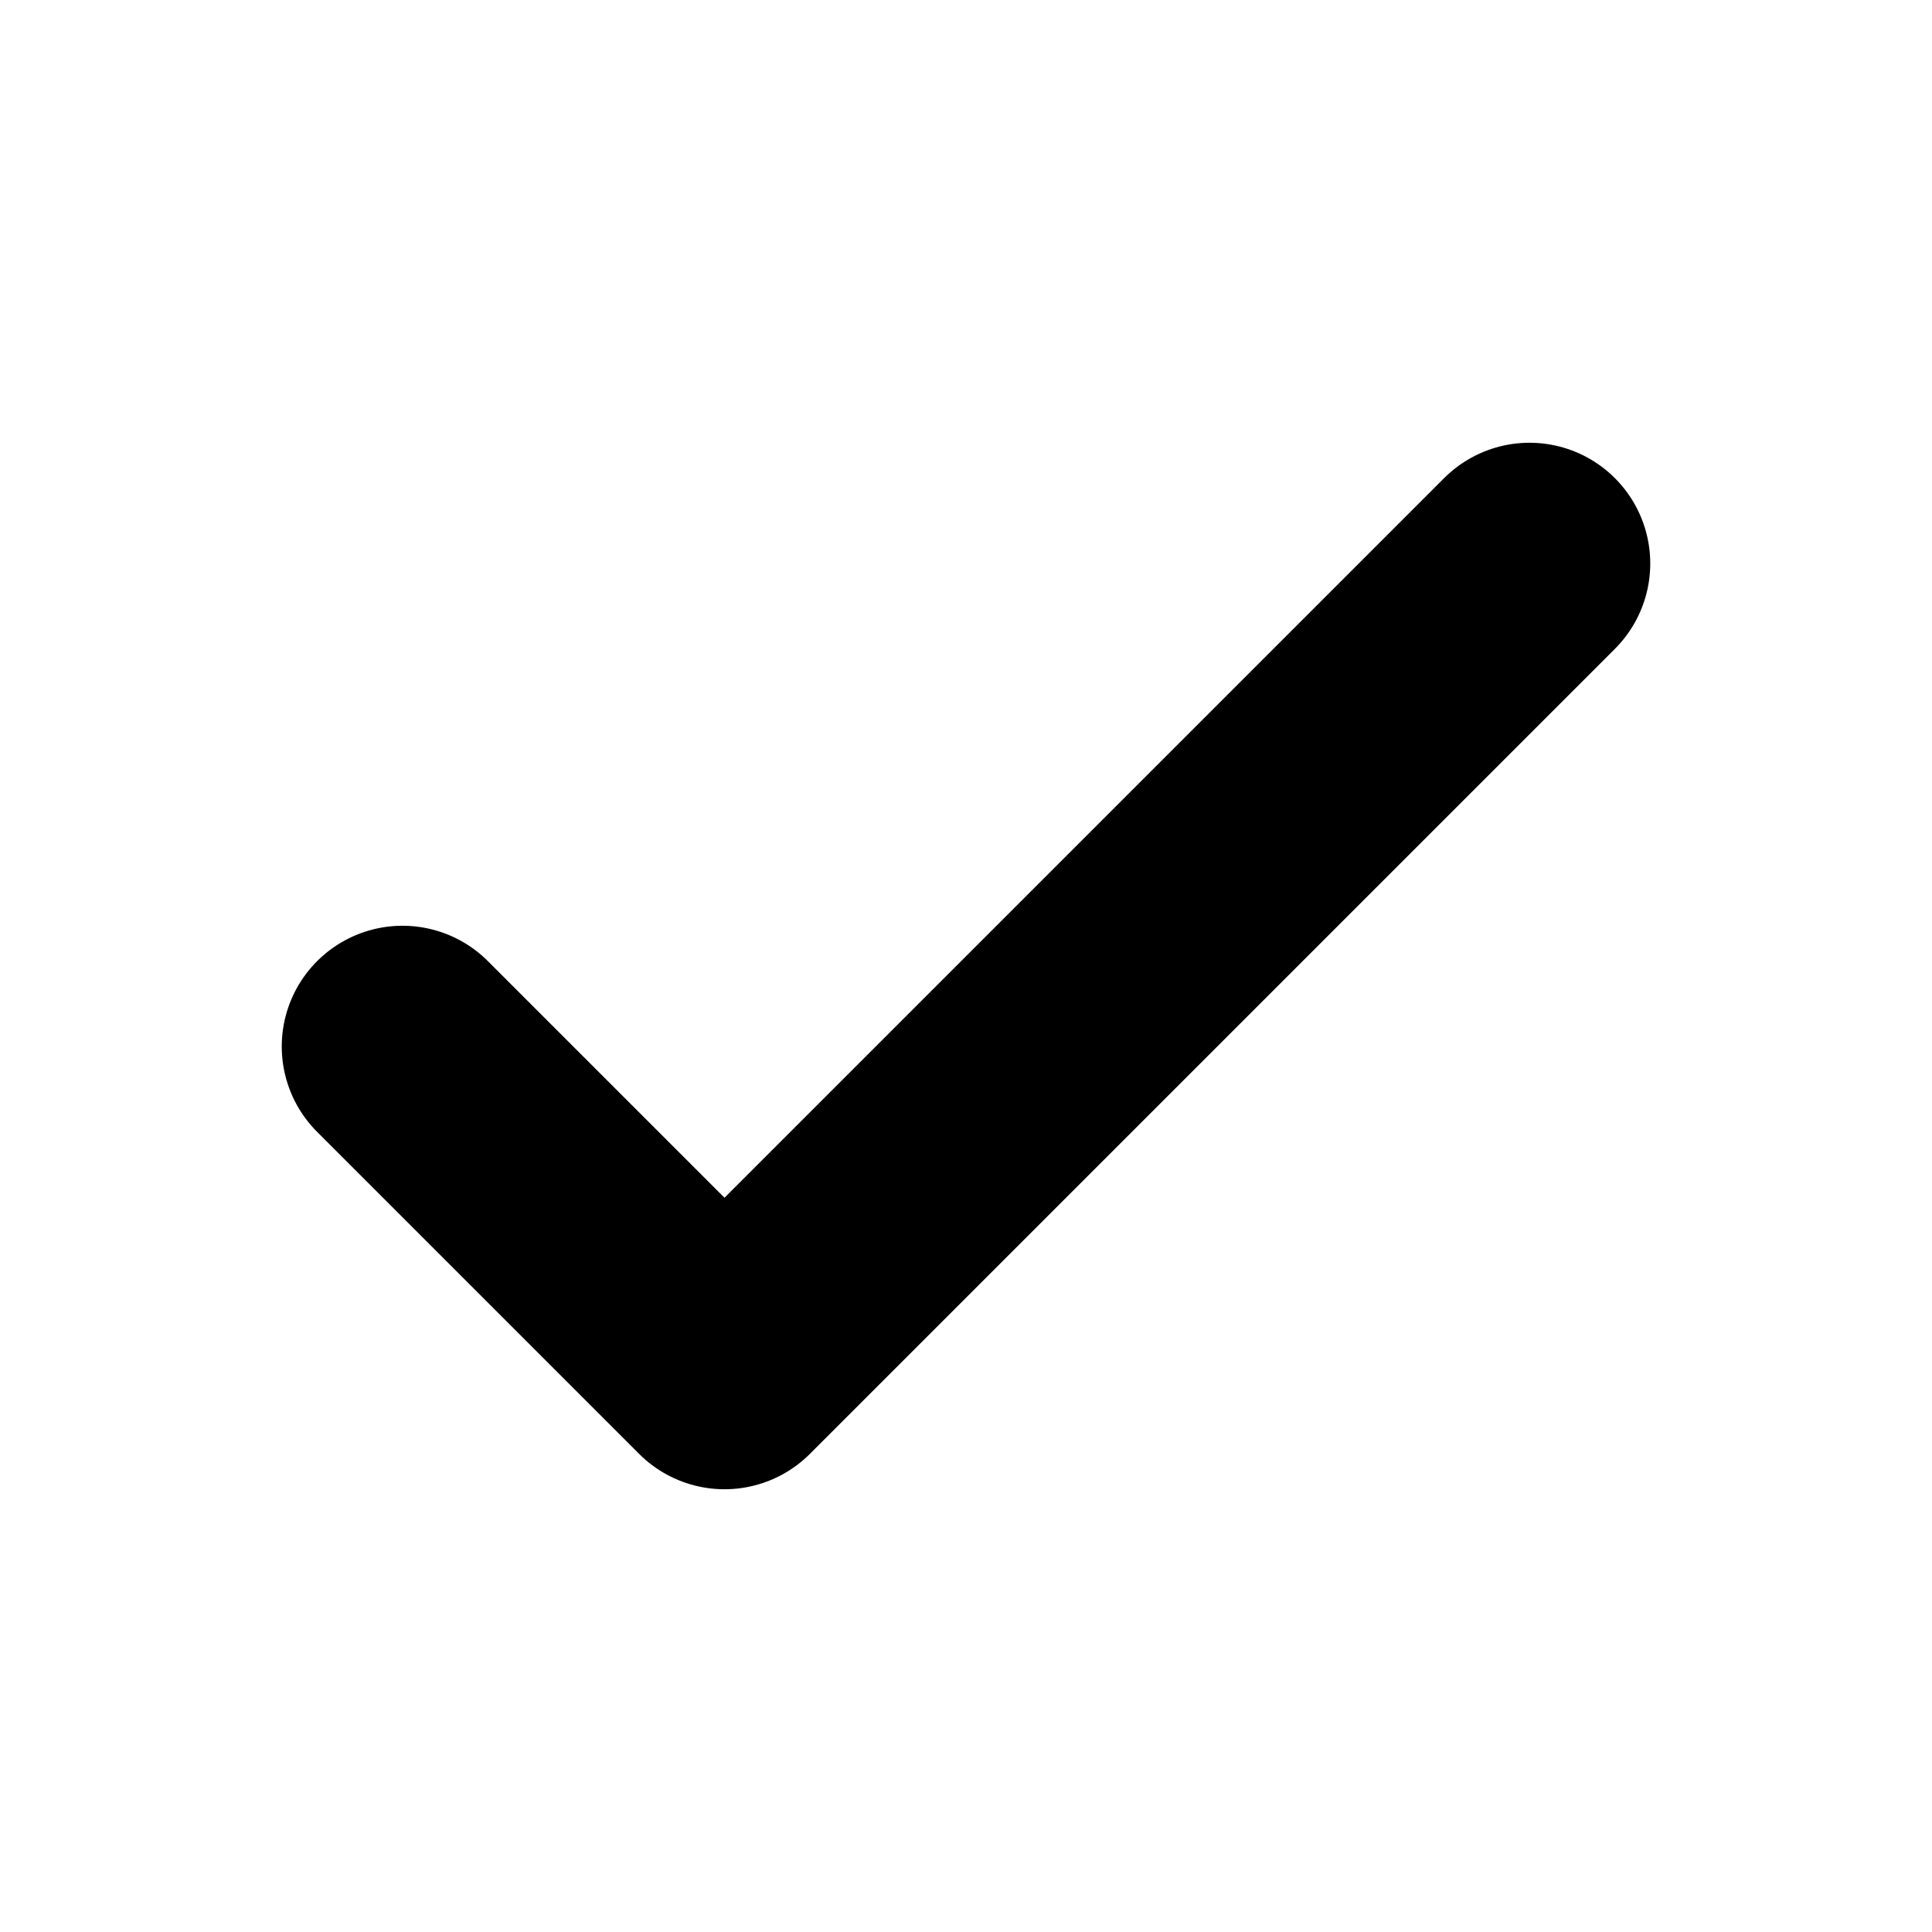 <svg fill="none" stroke="currentColor" viewBox="0 0 24 24" xmlns="http://www.w3.org/2000/svg"><path stroke="#000" stroke-linecap="round" stroke-linejoin="round" stroke-width="3" d="M5 13l4 4L19 7"></path></svg>